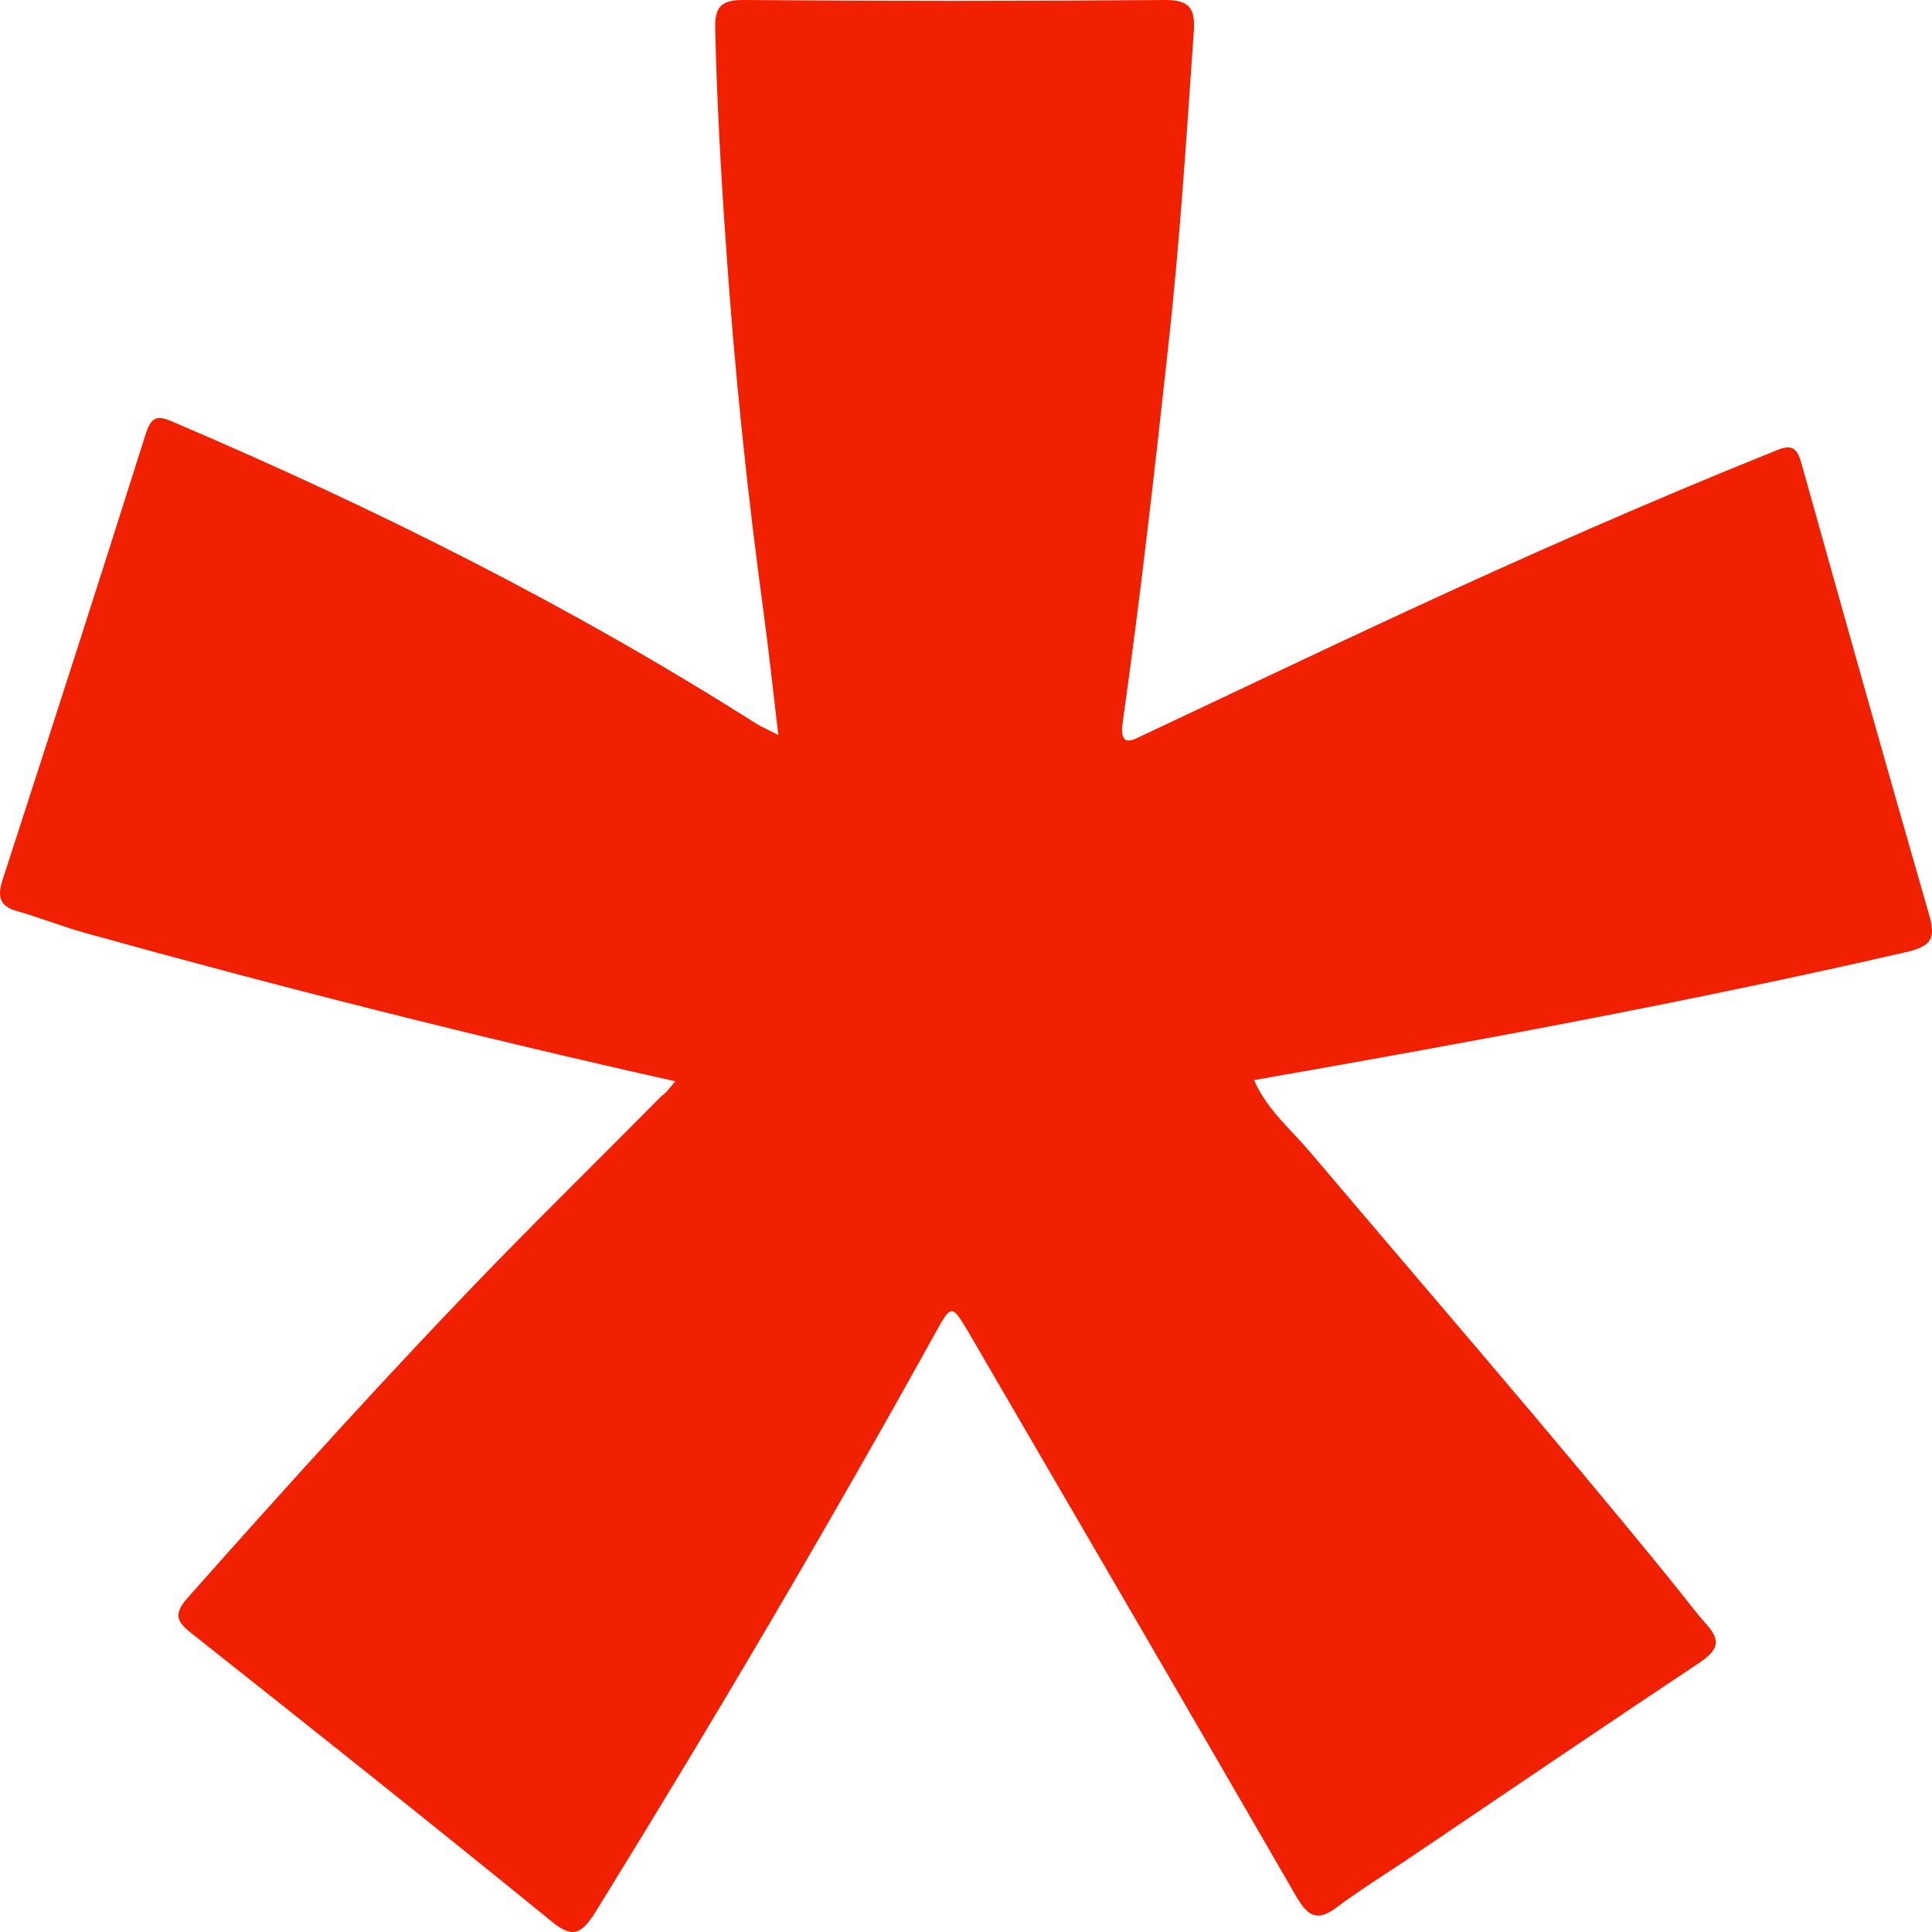 <svg width="100" height="100" viewBox="0 0 100 100" fill="none" xmlns="http://www.w3.org/2000/svg">
<path d="M34.949 55.967C24.564 53.644 14.441 51.079 4.348 48.273C3.181 47.941 2.043 47.489 0.876 47.157C0.001 46.916 -0.145 46.433 0.118 45.588C2.626 37.864 5.106 30.171 7.556 22.417C7.877 21.421 8.286 21.542 9.044 21.874C19.43 26.309 29.523 31.347 39.121 37.442C39.413 37.623 39.704 37.744 40.288 38.045C40.025 35.873 39.821 33.912 39.558 31.951C38.683 25.555 38.012 19.128 37.575 12.672C37.312 8.961 37.108 5.25 37.02 1.539C36.991 0.453 37.225 0 38.45 0C45.743 0.06 53.036 0.06 60.329 0C61.612 0 61.875 0.483 61.788 1.659C61.408 7.15 61.058 12.672 60.446 18.133C59.745 24.559 59.016 30.985 58.112 37.382C57.908 38.86 58.754 38.226 59.308 37.985C63.742 35.903 68.147 33.791 72.581 31.74C78.97 28.783 85.388 25.947 91.922 23.322C92.71 22.99 93.002 23.141 93.235 23.956C95.423 31.77 97.611 39.584 99.857 47.368C100.207 48.605 99.945 48.967 98.719 49.269C87.547 51.833 76.286 53.915 64.909 55.906C65.58 57.445 66.834 58.471 67.826 59.648C74.04 66.979 80.312 74.22 86.38 81.672C87.051 82.487 87.663 83.332 88.334 84.086C89.093 84.931 88.918 85.413 87.984 86.047C82.908 89.426 77.891 92.835 72.844 96.245C71.619 97.059 70.364 97.844 69.197 98.719C68.293 99.382 67.797 99.322 67.155 98.266C61.496 88.461 55.807 78.715 50.119 68.94C49.273 67.522 49.243 67.492 48.427 68.97C42.797 79.138 36.904 89.124 30.807 98.99C30.077 100.137 29.611 100.348 28.502 99.412C22.347 94.404 16.162 89.486 9.949 84.569C9.219 83.995 8.898 83.603 9.715 82.698C14.966 76.784 20.276 70.901 25.789 65.229C28.59 62.363 31.448 59.557 34.249 56.721C34.453 56.6 34.628 56.359 34.949 55.967Z" fill="#F12000"/>
</svg>
